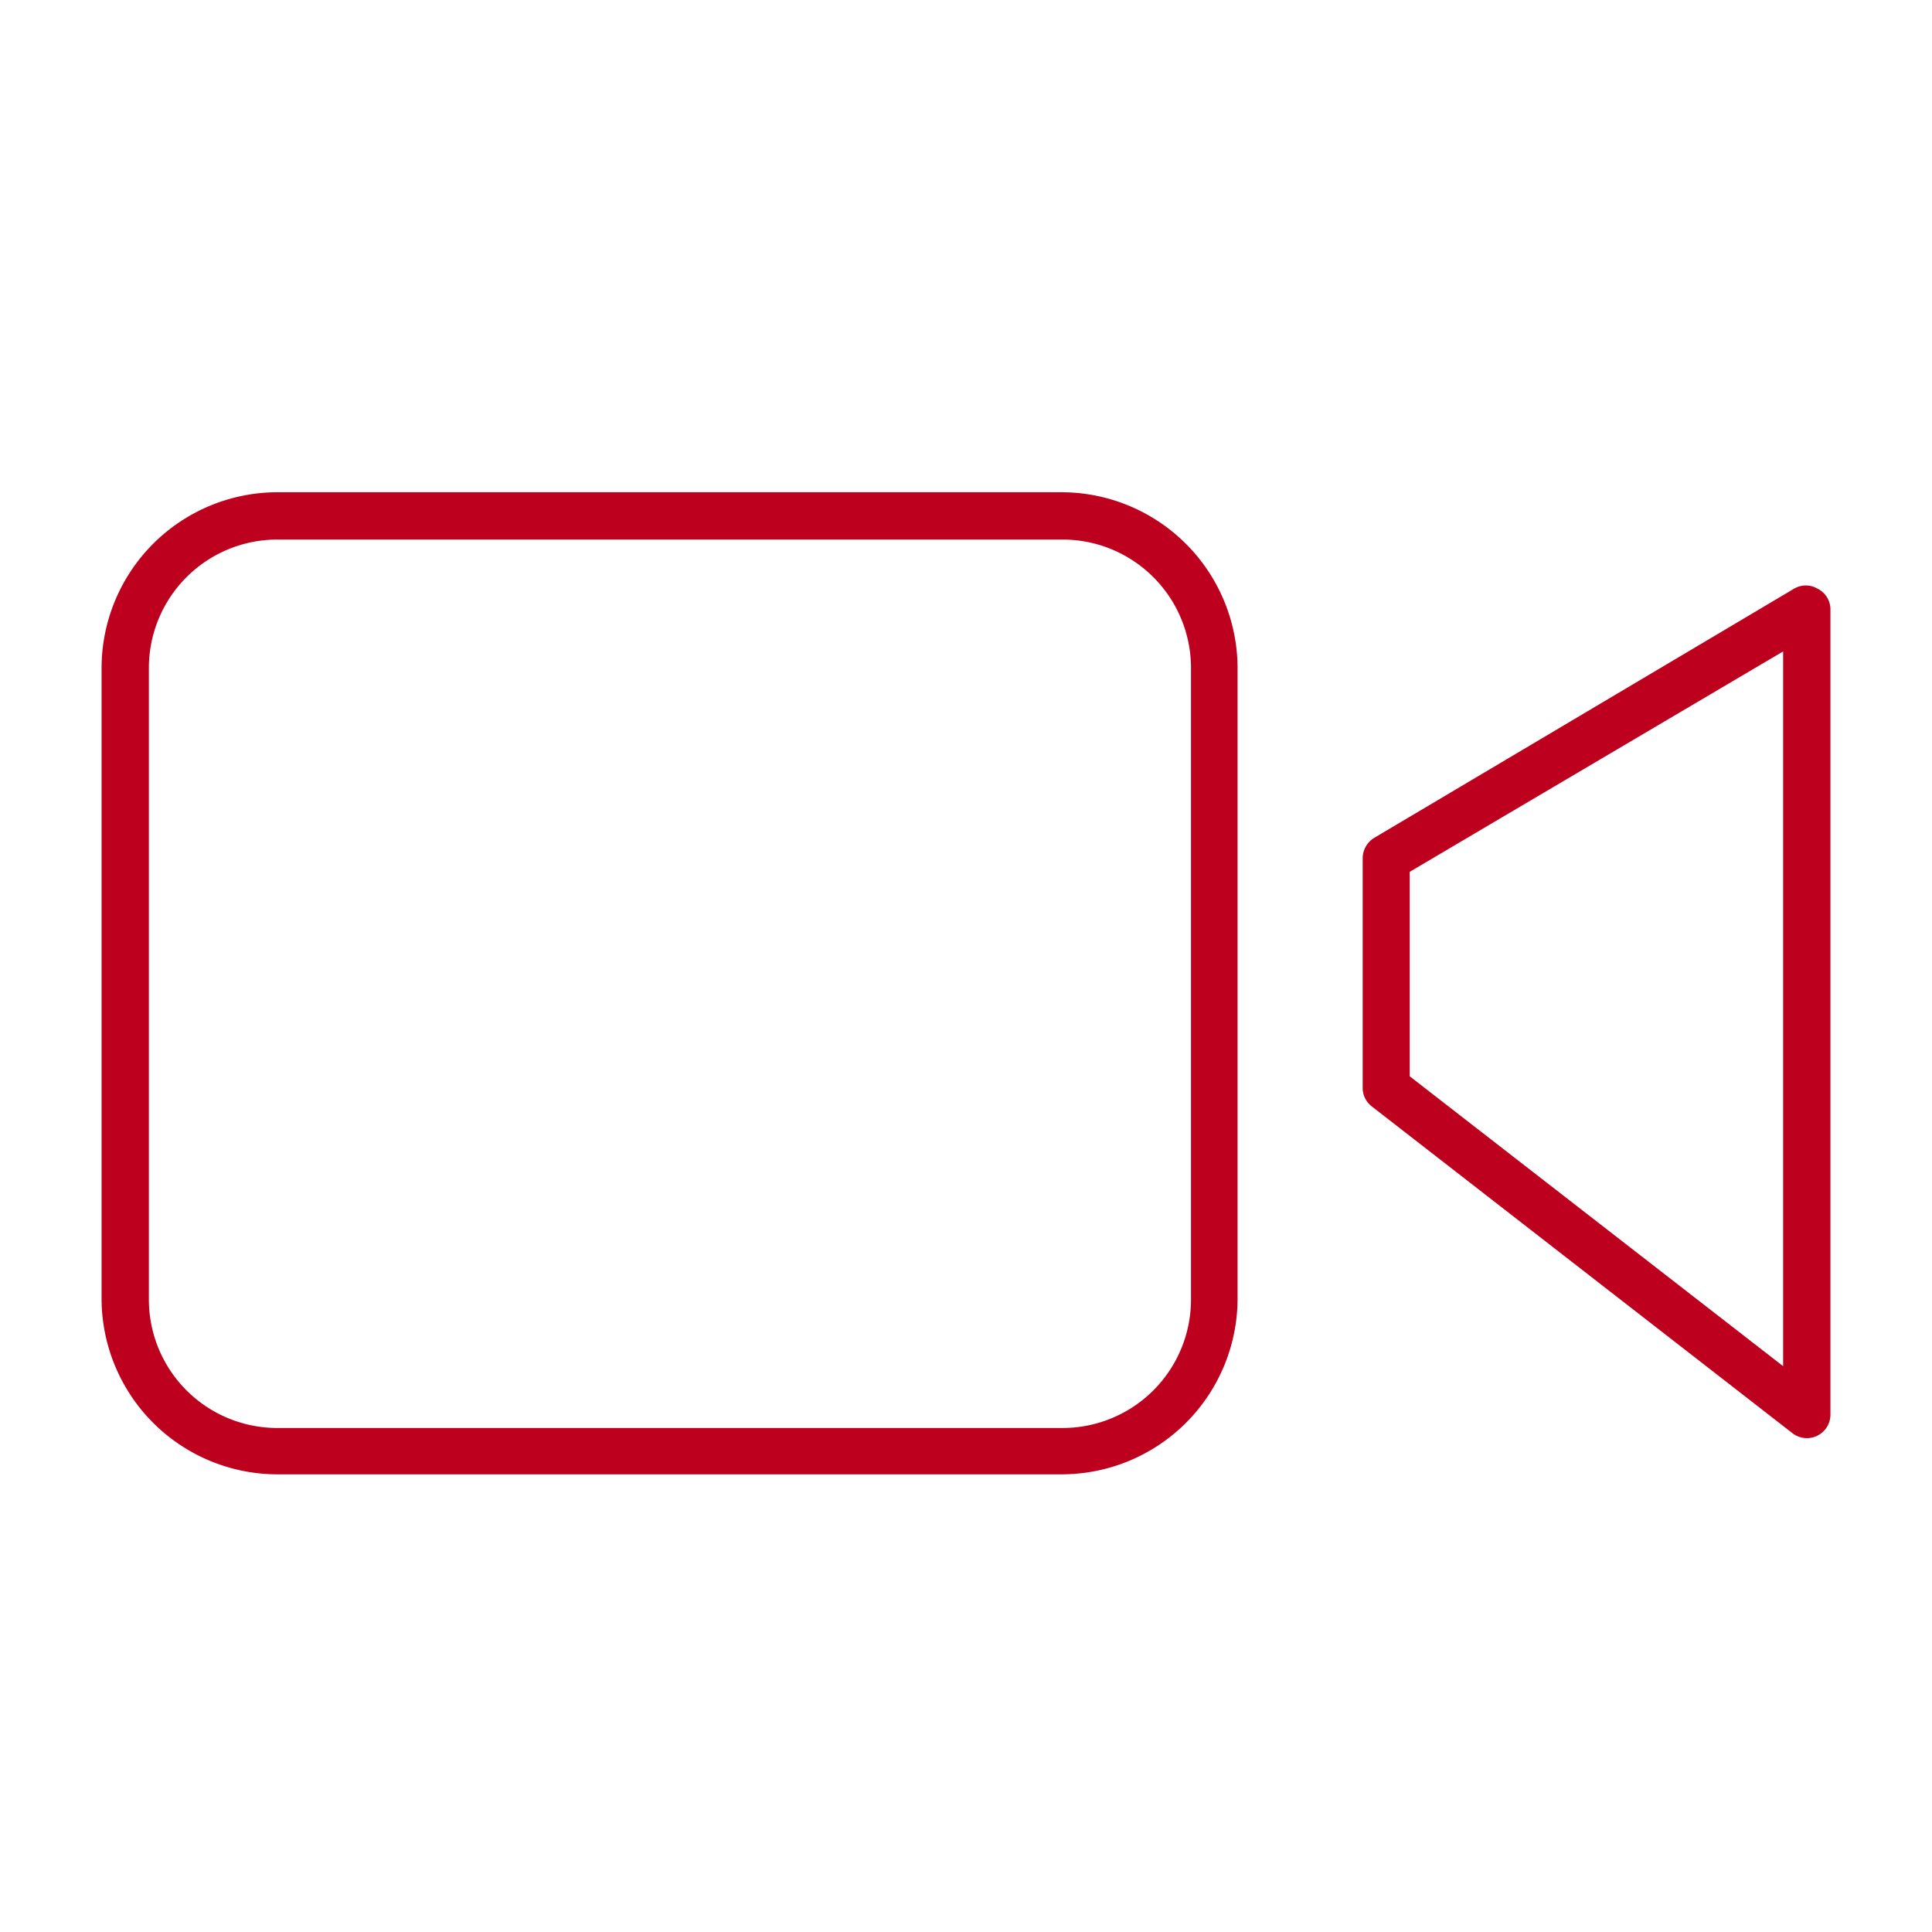<svg xmlns="http://www.w3.org/2000/svg" viewBox="0 0 80.46 80.46"><defs><style>.cls-1{fill:#fff;}.cls-2{fill:#be001f;stroke:#fff;stroke-miterlimit:10;stroke-width:1.2px;}</style></defs><g id="レイヤー_2" data-name="レイヤー 2"><g id="レイヤー_1-2" data-name="レイヤー 1"><rect class="cls-1" width="80.46" height="80.46"/><path class="cls-2" d="M44.22,19.9H11.55a7.93,7.93,0,0,0-7.92,7.92v26.3A7.93,7.93,0,0,0,11.55,62H44.22a7.93,7.93,0,0,0,7.92-7.92V27.82A7.94,7.94,0,0,0,44.22,19.9ZM49,54.12a4.75,4.75,0,0,1-4.75,4.75H11.55A4.75,4.75,0,0,1,6.8,54.12V27.82a4.75,4.75,0,0,1,4.75-4.75H44.22A4.75,4.75,0,0,1,49,27.82Z"/><path class="cls-2" d="M76,24a1.56,1.56,0,0,0-1.59,0L56.92,34.38a1.6,1.6,0,0,0-.77,1.37V45.3a1.57,1.57,0,0,0,.61,1.25L74.28,60.16a1.58,1.58,0,0,0,2.55-1.26V25.4A1.56,1.56,0,0,0,76,24ZM73.66,55.67,59.31,44.53V36.65l14.35-8.47Z"/></g></g></svg>